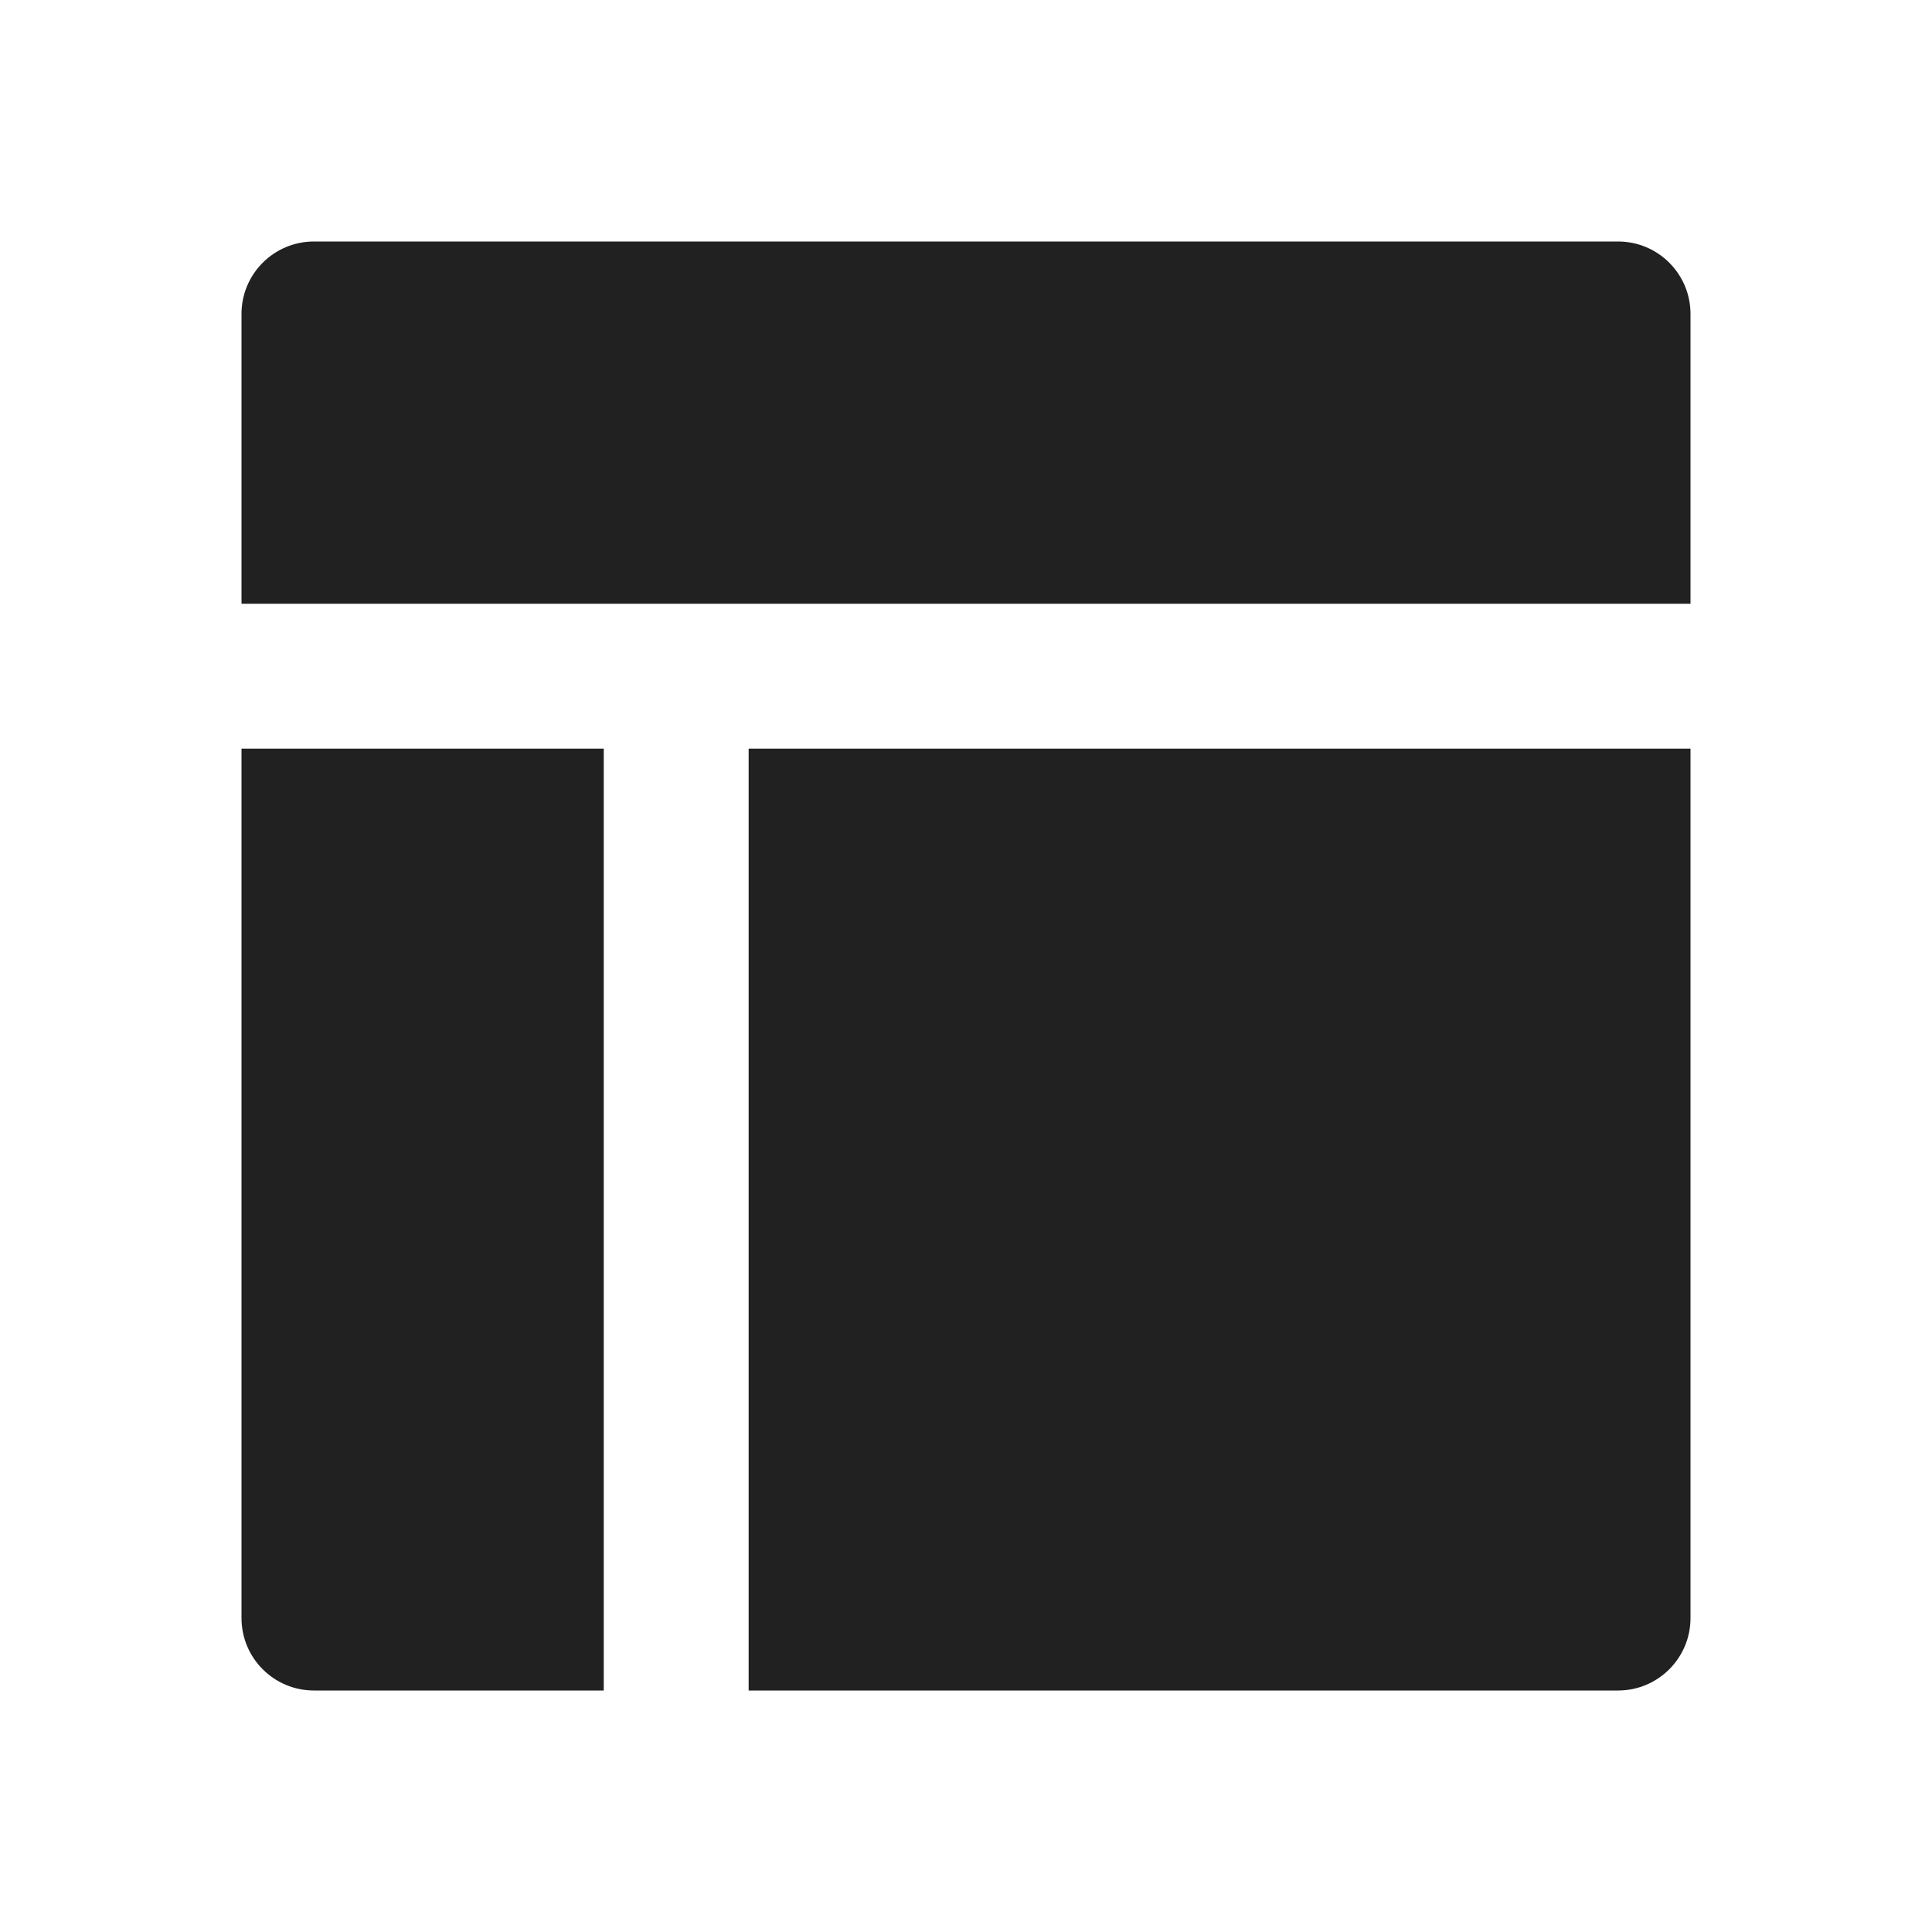 <svg width="24" height="24" viewBox="0 0 24 24" fill="none" xmlns="http://www.w3.org/2000/svg">
<path d="M7.5 9.3H3V20.1C3 20.597 3.403 21 3.9 21H7.5V9.3Z" fill="#212121"/>
<path d="M21 7.5V3.9C21 3.403 20.597 3 20.1 3H3.9C3.403 3 3 3.403 3 3.9V7.5H21Z" fill="#212121"/>
<path d="M9.3 9.3V21H20.1C20.597 21 21 20.597 21 20.1V9.3H9.3Z" fill="#212121"/>
</svg>
